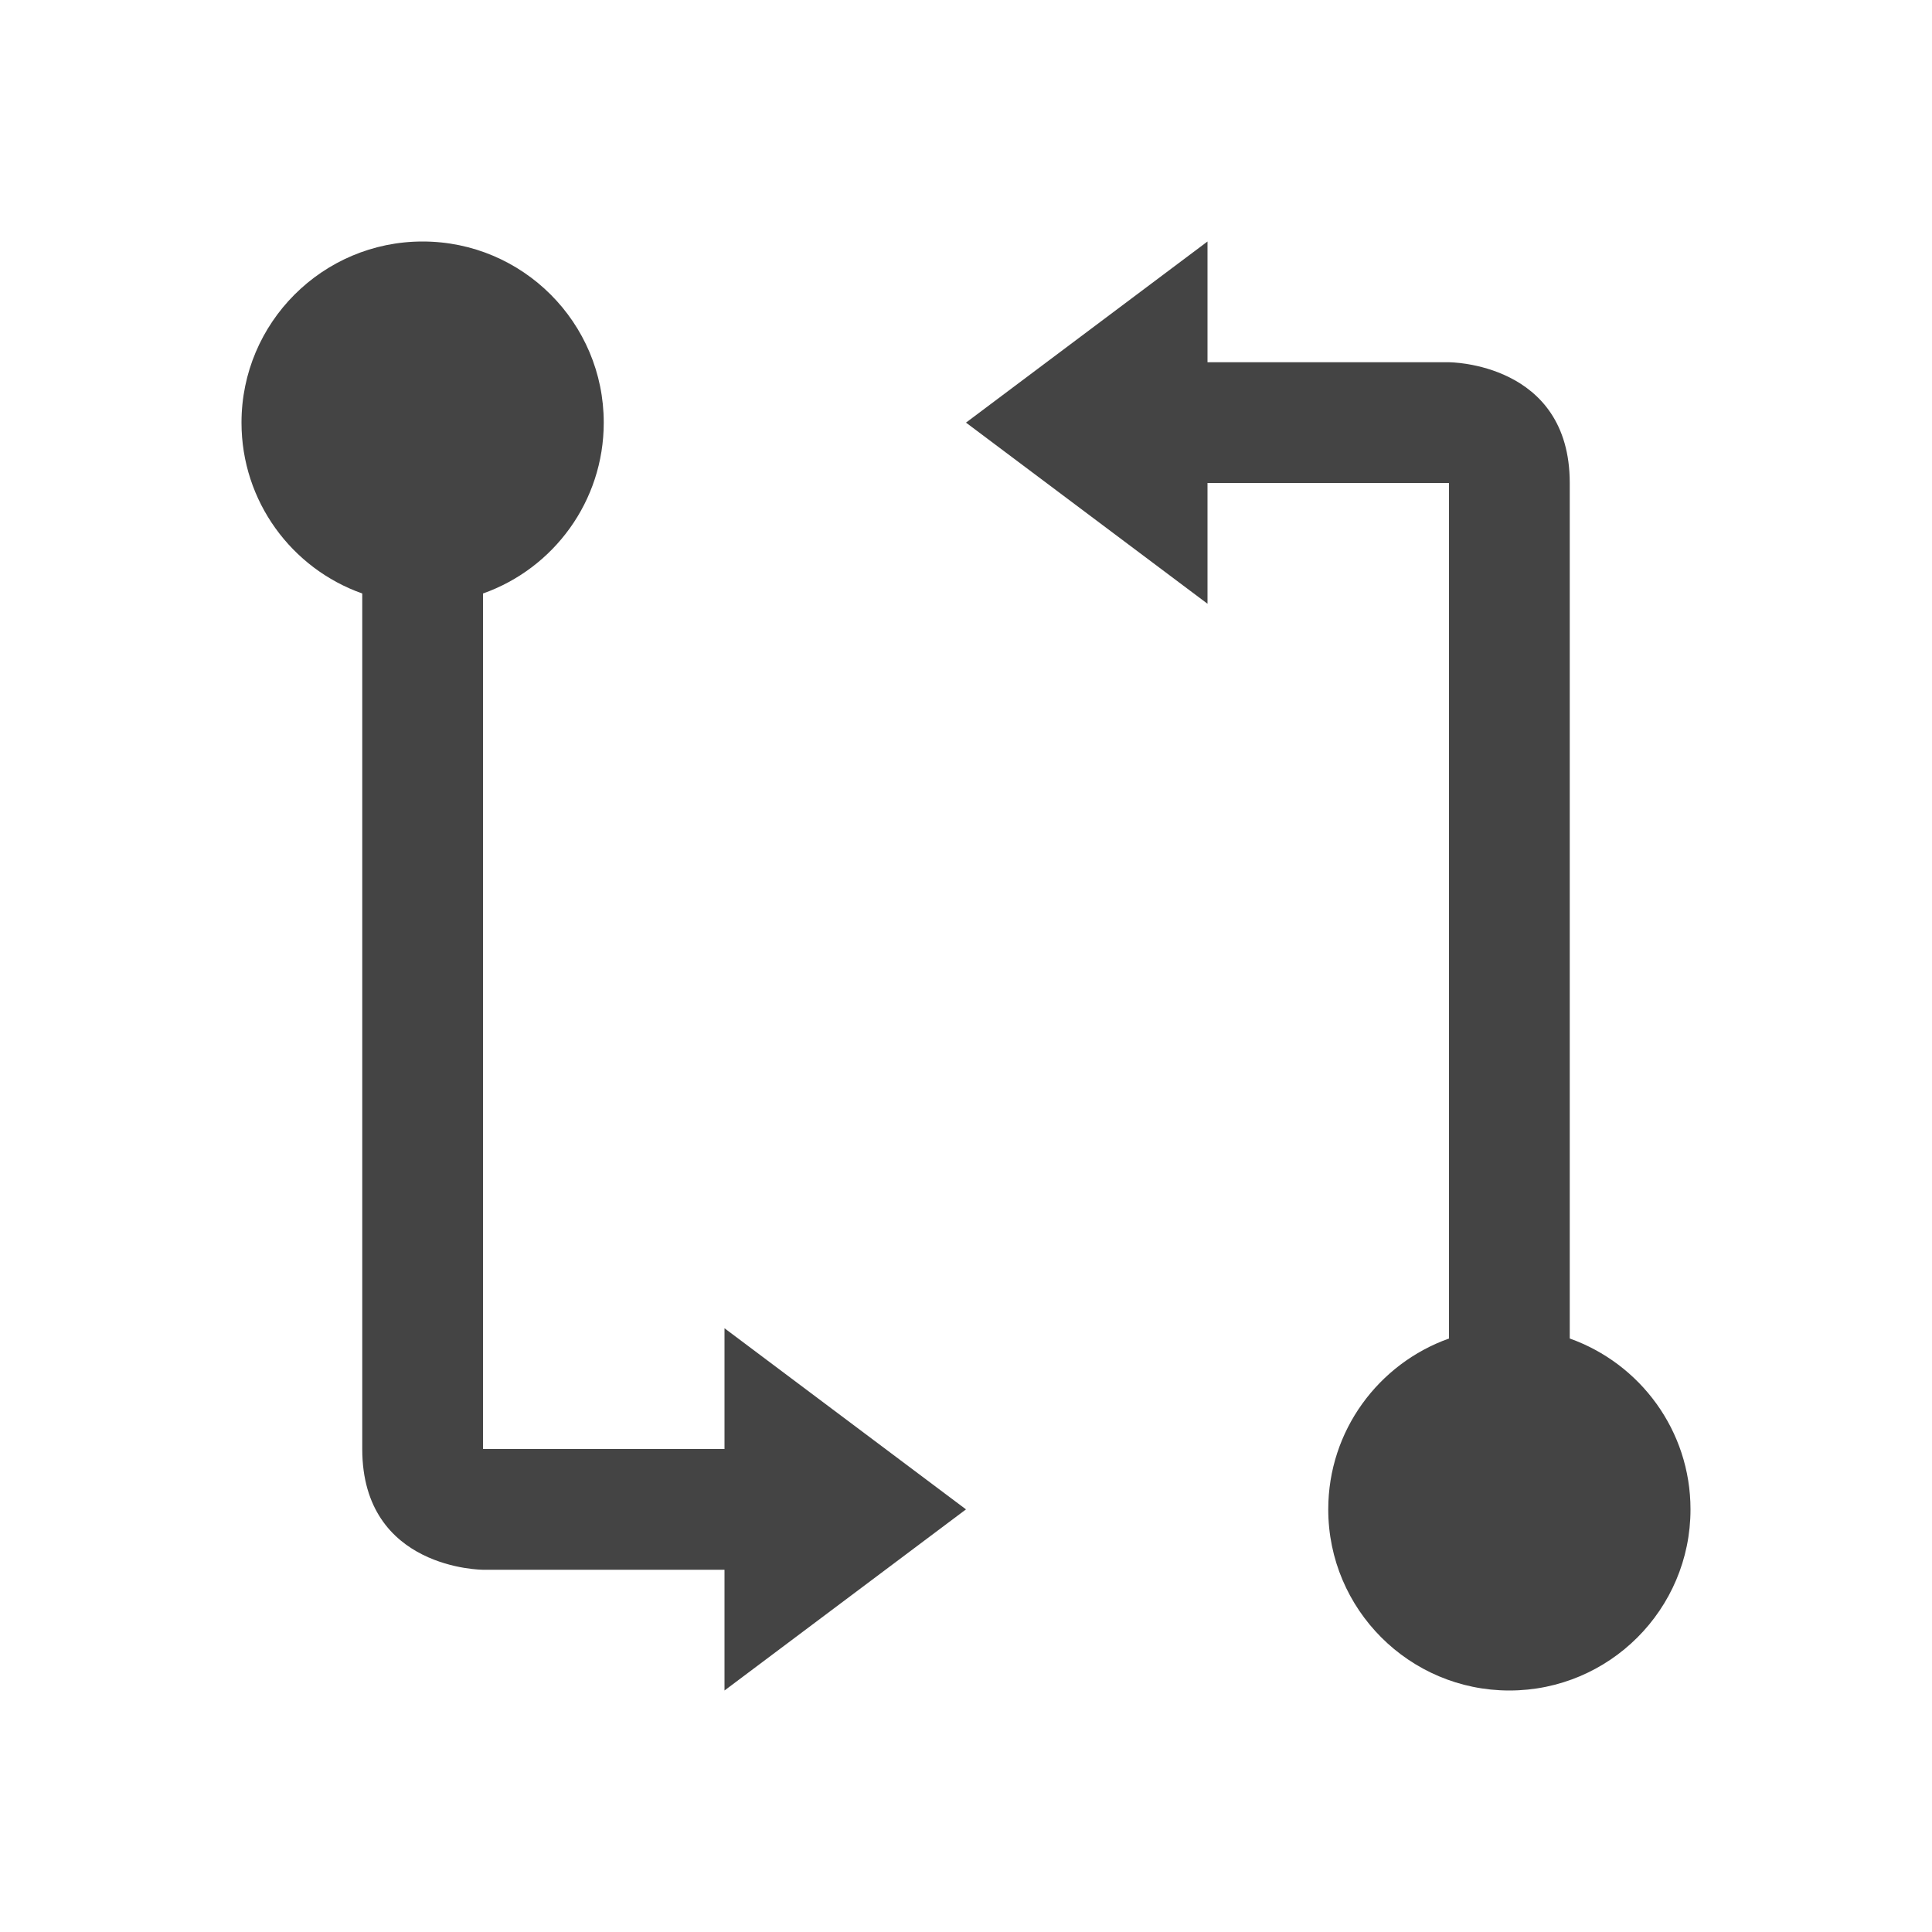 <svg xmlns="http://www.w3.org/2000/svg" style="fill-rule:evenodd;clip-rule:evenodd;stroke-linejoin:round;stroke-miterlimit:2" width="100%" height="100%" viewBox="0 0 16 16" xml:space="preserve">
 <defs>
  <style id="current-color-scheme" type="text/css">
   .ColorScheme-Text { color:#444444; } .ColorScheme-Highlight { color:#4285f4; } .ColorScheme-NeutralText { color:#ff9800; } .ColorScheme-PositiveText { color:#4caf50; } .ColorScheme-NegativeText { color:#f44336; }
  </style>
 </defs>
 <path style="fill:currentColor;" class="ColorScheme-Text" d="M3,4.915c-0.583,-0.206 -1,-0.762 -1,-1.415c0,-0.828 0.672,-1.5 1.5,-1.5c0.828,0 1.5,0.672 1.5,1.5c0,0.653 -0.417,1.209 -1,1.415l0,7.085l2,0l0,-1l2,1.5l-2,1.5l0,-1l-2,0c0,0 -1,0 -1,-1l0,-7.085Zm9,6.17l0,-7.085l-2,-0l0,1l-2,-1.5l2,-1.5l0,1l2,-0c0,-0 1,-0 1,1l0,7.085c0.582,0.207 1,0.762 1,1.415c0,0.828 -0.672,1.5 -1.5,1.5c-0.828,0 -1.5,-0.672 -1.5,-1.5c0,-0.653 0.418,-1.208 1,-1.415Z"/>
</svg>
